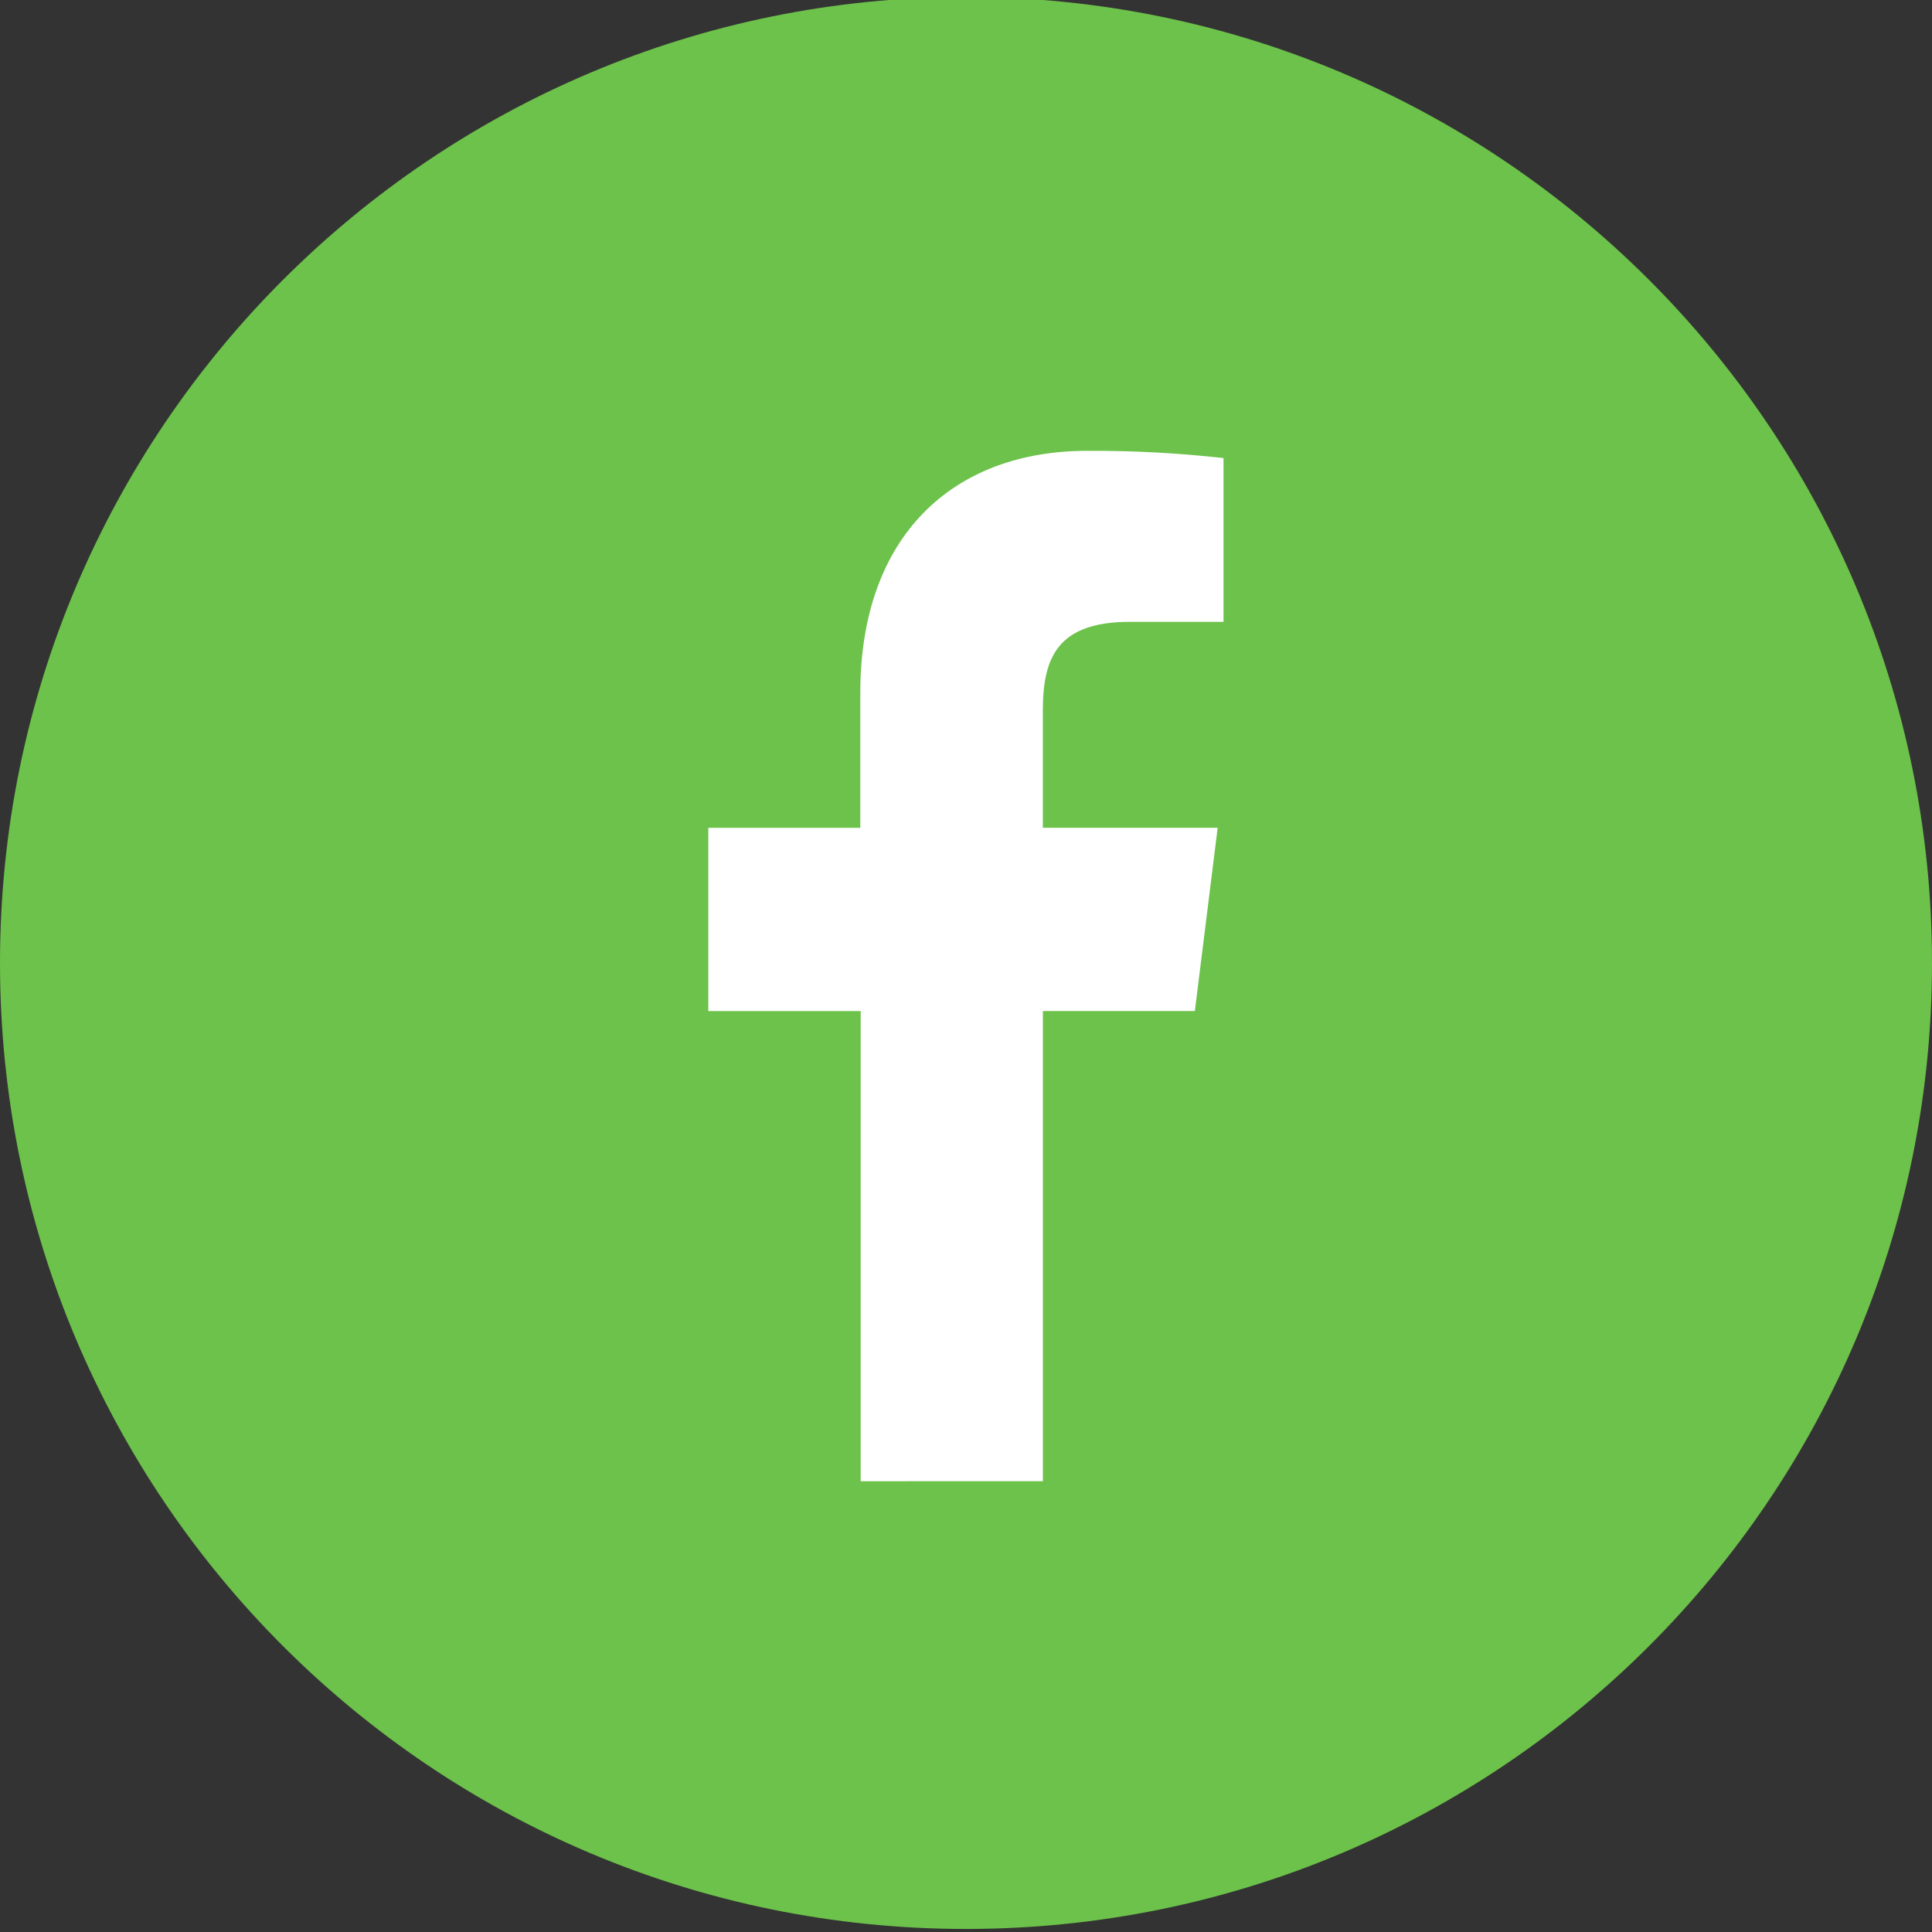 <svg fill="none" height="35" viewBox="0 0 35 35" width="35" xmlns="http://www.w3.org/2000/svg" xmlns:xlink="http://www.w3.org/1999/xlink"><rect x="0" y="0" width="35" height="35" fill="#333333" stroke="none"/><clipPath id="a"><path d="m0 0h35v35h-35z"/></clipPath><g clip-path="url(#a)"><path d="m17.5 34.945c9.665 0 17.5-7.835 17.5-17.5 0-9.665-7.835-17.5-17.5-17.5-9.665 0-17.5 7.835-17.5 17.5 0 9.665 7.835 17.5 17.5 17.5z" fill="#6cc24a"/><path d="m18.893 26.833v-8.517h2.753l.413-3.32h-3.167v-2.116c0-.961.257-1.615 1.583-1.615h1.69v-2.967c-.819-.091-1.643-.135-2.467-.131-2.44 0-4.113 1.546-4.113 4.385v2.445h-2.753v3.32h2.76v8.517z" fill="#fff"/></g></svg>